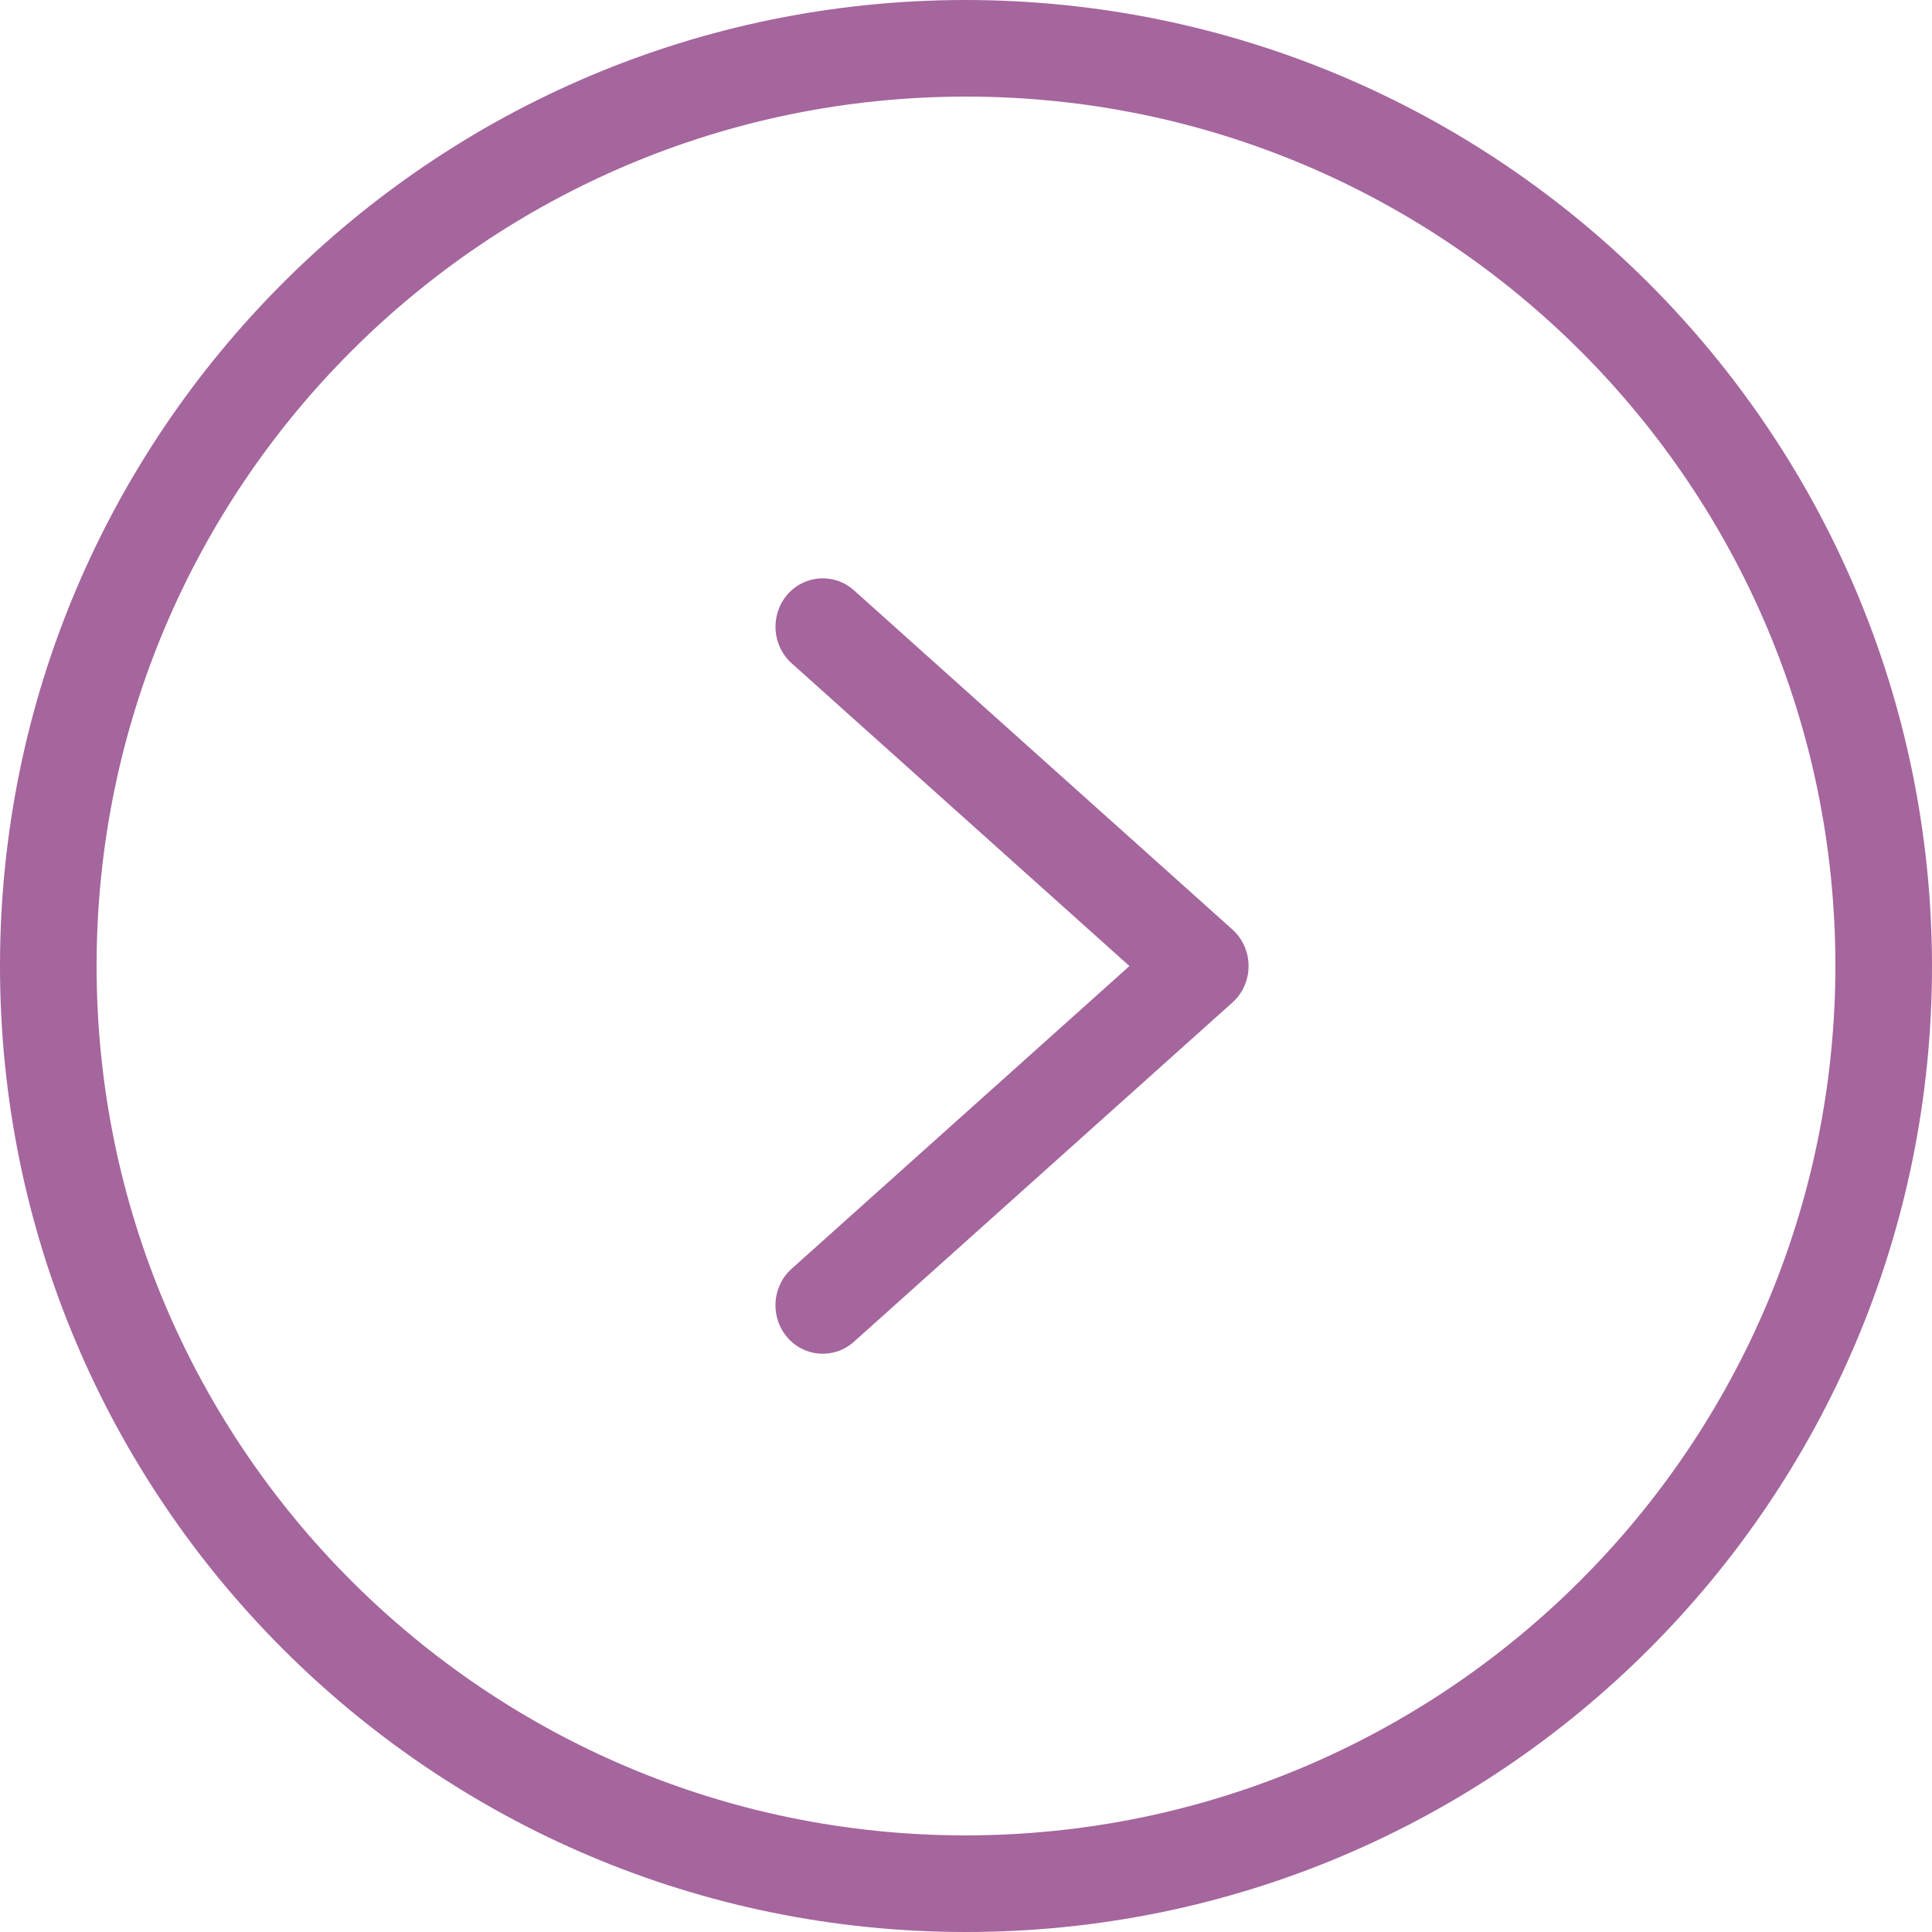 <svg width="50" height="50" viewBox="0 0 50 50" fill="none" xmlns="http://www.w3.org/2000/svg">
<path d="M25 0C11.193 0 0 11.193 0 25C0 38.807 11.193 50 25 50C38.807 50 50 38.807 50 25C49.984 11.199 38.801 0.016 25 0ZM25 47.5C12.573 47.5 2.5 37.426 2.5 25C2.5 12.573 12.573 2.5 25 2.5C37.426 2.5 47.5 12.573 47.5 25C47.486 37.42 37.42 47.486 25 47.5Z" fill="#A5659D"/>
<path d="M22.1 15.277C21.59 14.821 20.817 14.874 20.371 15.395C19.927 15.917 19.979 16.709 20.488 17.166L29.23 25.001L20.487 32.836C19.978 33.292 19.926 34.084 20.371 34.606C20.816 35.128 21.59 35.181 22.099 34.725L31.895 25.945C32.161 25.707 32.313 25.363 32.313 25.001C32.313 24.639 32.161 24.295 31.895 24.056L22.1 15.277Z" fill="#A5659D"/>
</svg>
